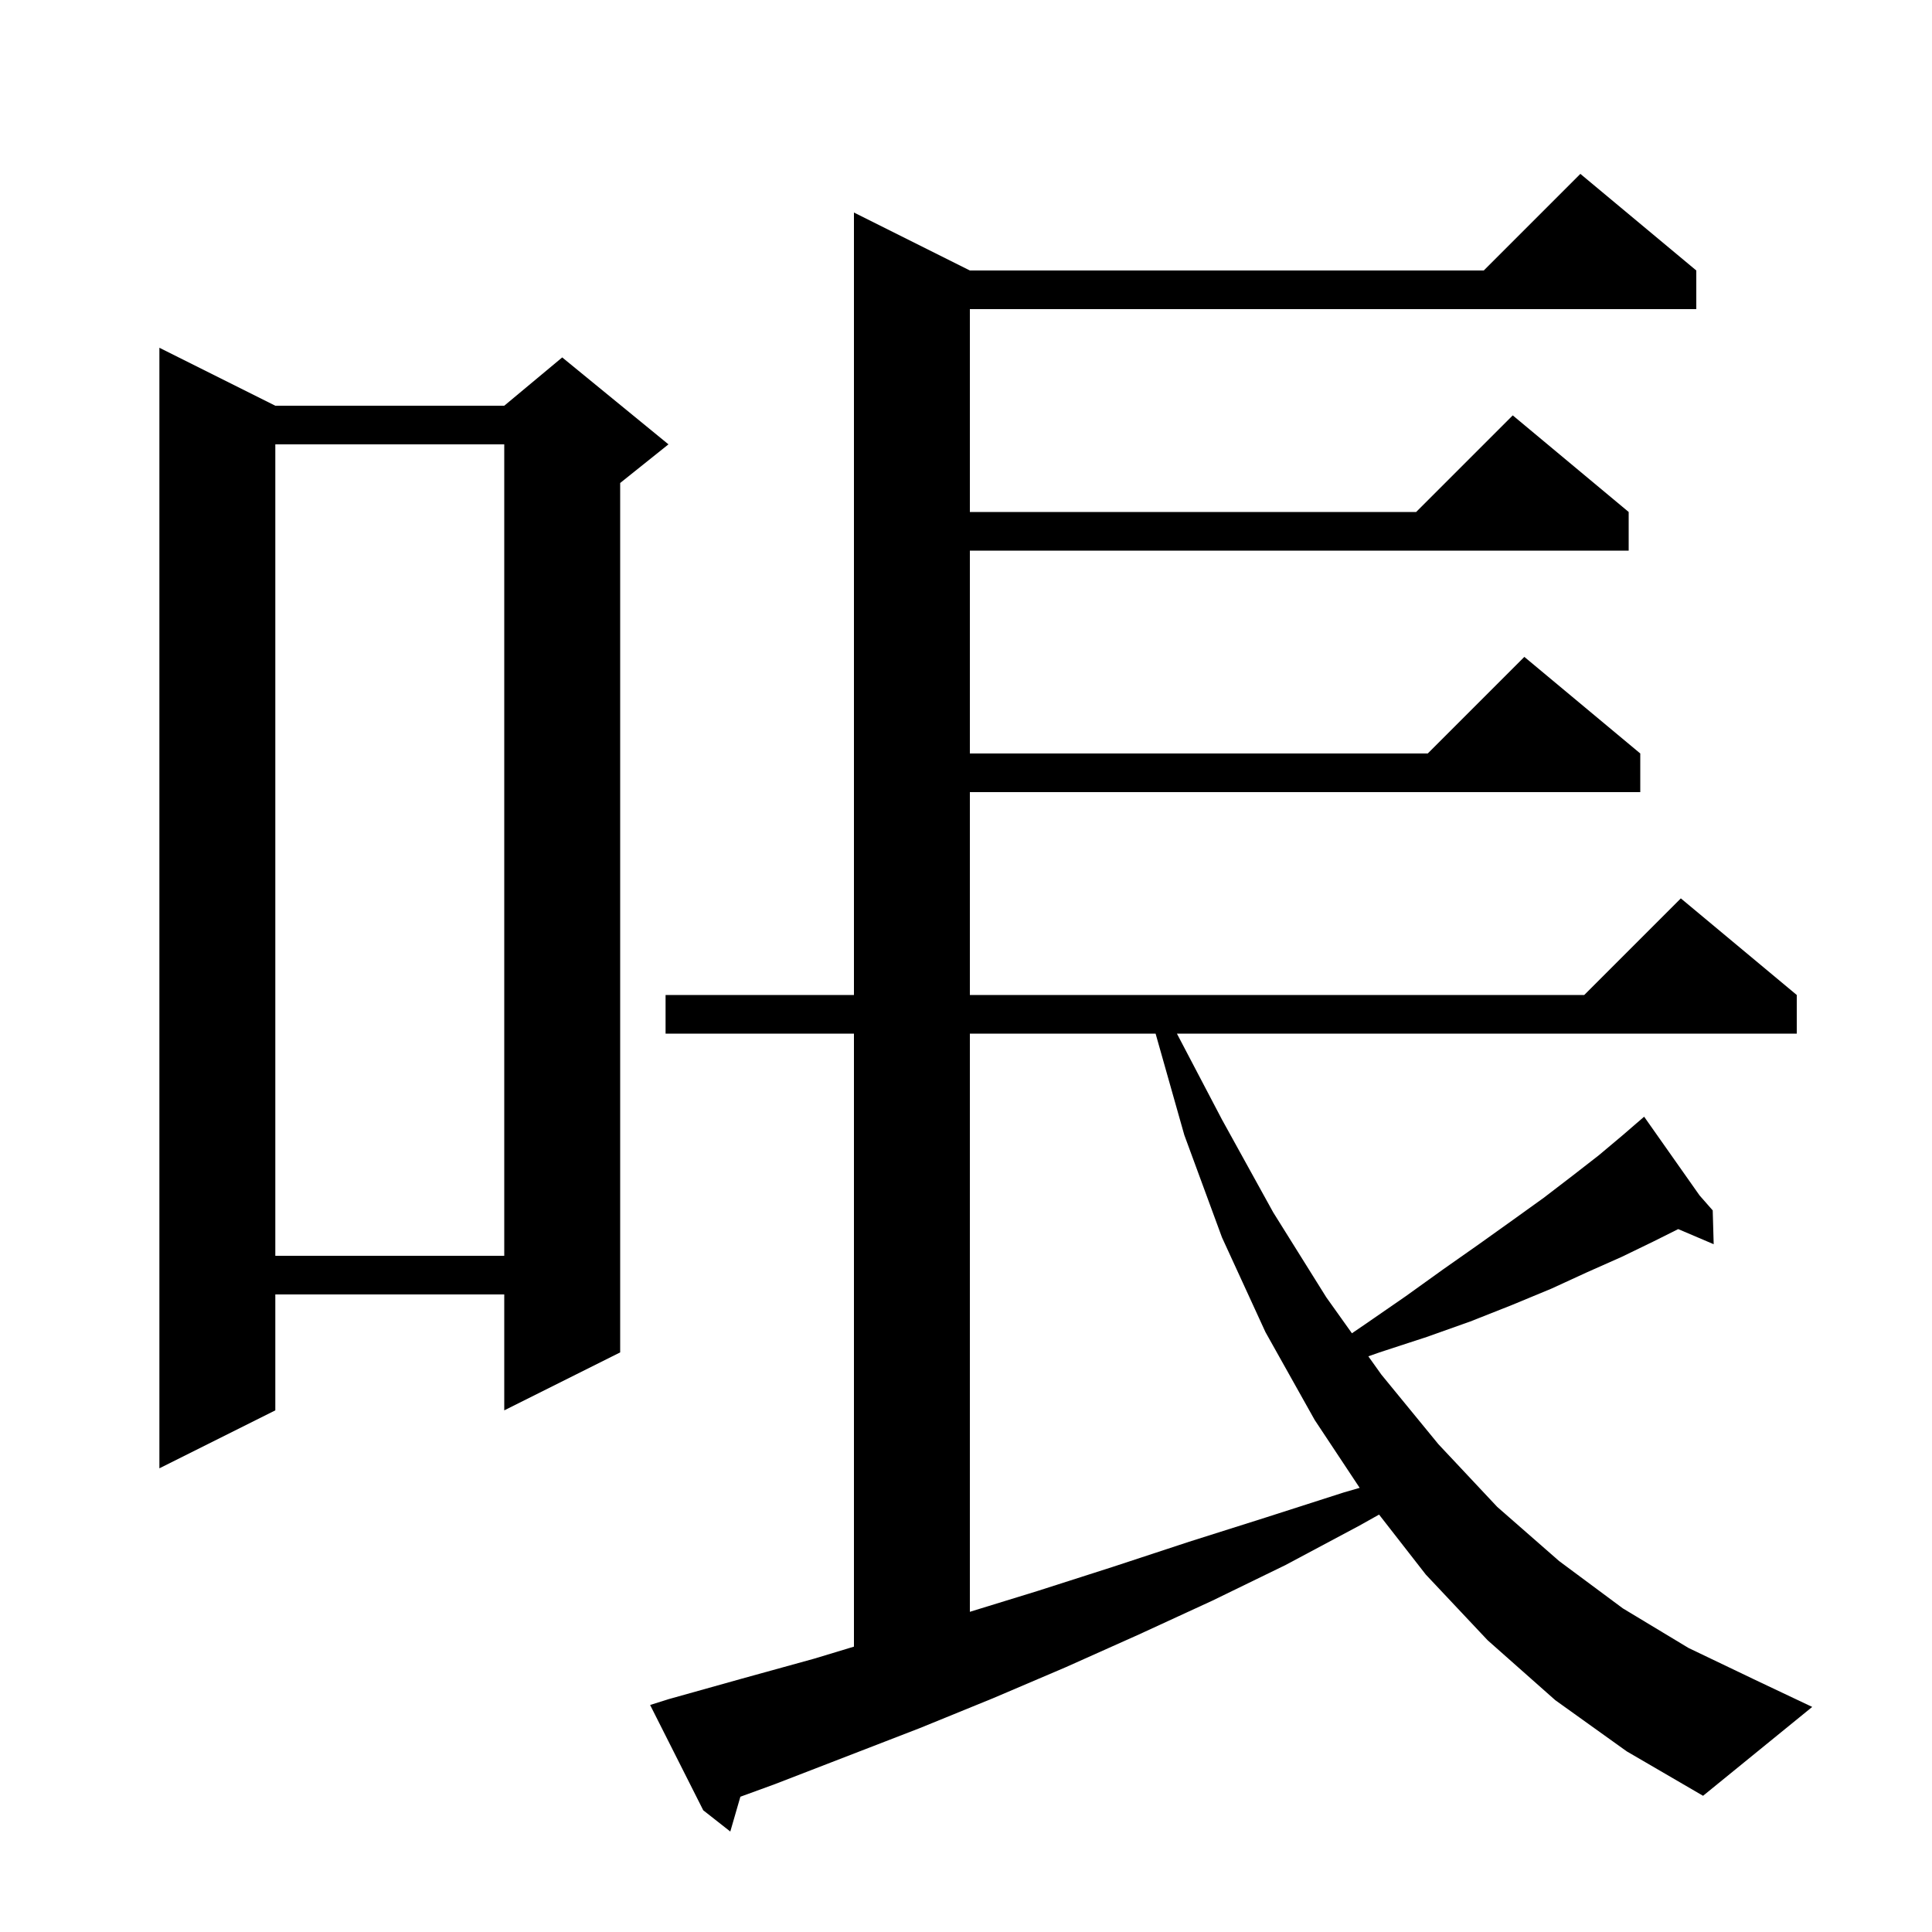 <svg xmlns="http://www.w3.org/2000/svg" xmlns:xlink="http://www.w3.org/1999/xlink" version="1.1" baseProfile="full" viewBox="0 0 200 200" width="200" height="200"><g fill="currentColor"><path d="M 161.0 176.0 L 154.0 169.8 L 147.6 163.0 L 142.761 156.79 L 140.6 158.0 L 133.1 162.0 L 125.5 165.7 L 117.9 169.2 L 110.3 172.6 L 102.8 175.8 L 95.2 178.9 L 80.2 184.7 L 76.644 185.997 L 75.6 189.6 L 72.8 187.4 L 67.3 176.5 L 69.2 175.9 L 76.7 173.8 L 84.3 171.7 L 88.4 170.459 L 88.4 107.0 L 68.9 107.0 L 68.9 103.0 L 88.4 103.0 L 88.4 22.0 L 100.4 28.0 L 153.6 28.0 L 163.6 18.0 L 175.6 28.0 L 175.6 32.0 L 100.4 32.0 L 100.4 53.0 L 146.6 53.0 L 156.6 43.0 L 168.6 53.0 L 168.6 57.0 L 100.4 57.0 L 100.4 78.0 L 147.8 78.0 L 157.8 68.0 L 169.8 78.0 L 169.8 82.0 L 100.4 82.0 L 100.4 103.0 L 164.0 103.0 L 174.0 93.0 L 186.0 103.0 L 186.0 107.0 L 121.834 107.0 L 126.5 115.9 L 131.8 125.5 L 137.3 134.3 L 139.951 138.02 L 141.3 137.1 L 145.5 134.2 L 149.4 131.4 L 153.1 128.8 L 156.6 126.3 L 159.8 124.0 L 162.8 121.7 L 165.5 119.6 L 168.0 117.5 L 169.387 116.302 L 169.3 116.2 L 169.389 116.301 L 170.2 115.6 L 175.942 123.755 L 177.3 125.3 L 177.4 128.8 L 173.728 127.236 L 171.2 128.5 L 167.9 130.1 L 164.3 131.7 L 160.6 133.4 L 156.5 135.1 L 152.2 136.8 L 147.7 138.4 L 142.8 140.0 L 141.65 140.406 L 143.0 142.3 L 148.9 149.5 L 155.0 156.0 L 161.4 161.6 L 168.0 166.5 L 174.8 170.6 L 181.9 174.0 L 187.6 176.7 L 176.3 185.9 L 168.4 181.3 Z M 100.4 107.0 L 100.4 166.854 L 107.4 164.7 L 115.2 162.2 L 123.1 159.6 L 131.0 157.1 L 139.1 154.5 L 140.753 154.022 L 136.1 147.0 L 131.0 137.9 L 126.5 128.1 L 122.6 117.5 L 119.627 107.0 Z M 28.5 42.0 L 52.2 42.0 L 58.2 37.0 L 69.2 46.0 L 64.2 50.0 L 64.2 140.0 L 52.2 146.0 L 52.2 134.0 L 28.5 134.0 L 28.5 146.0 L 16.5 152.0 L 16.5 36.0 Z M 28.5 46.0 L 28.5 130.0 L 52.2 130.0 L 52.2 46.0 Z "/></g></svg>